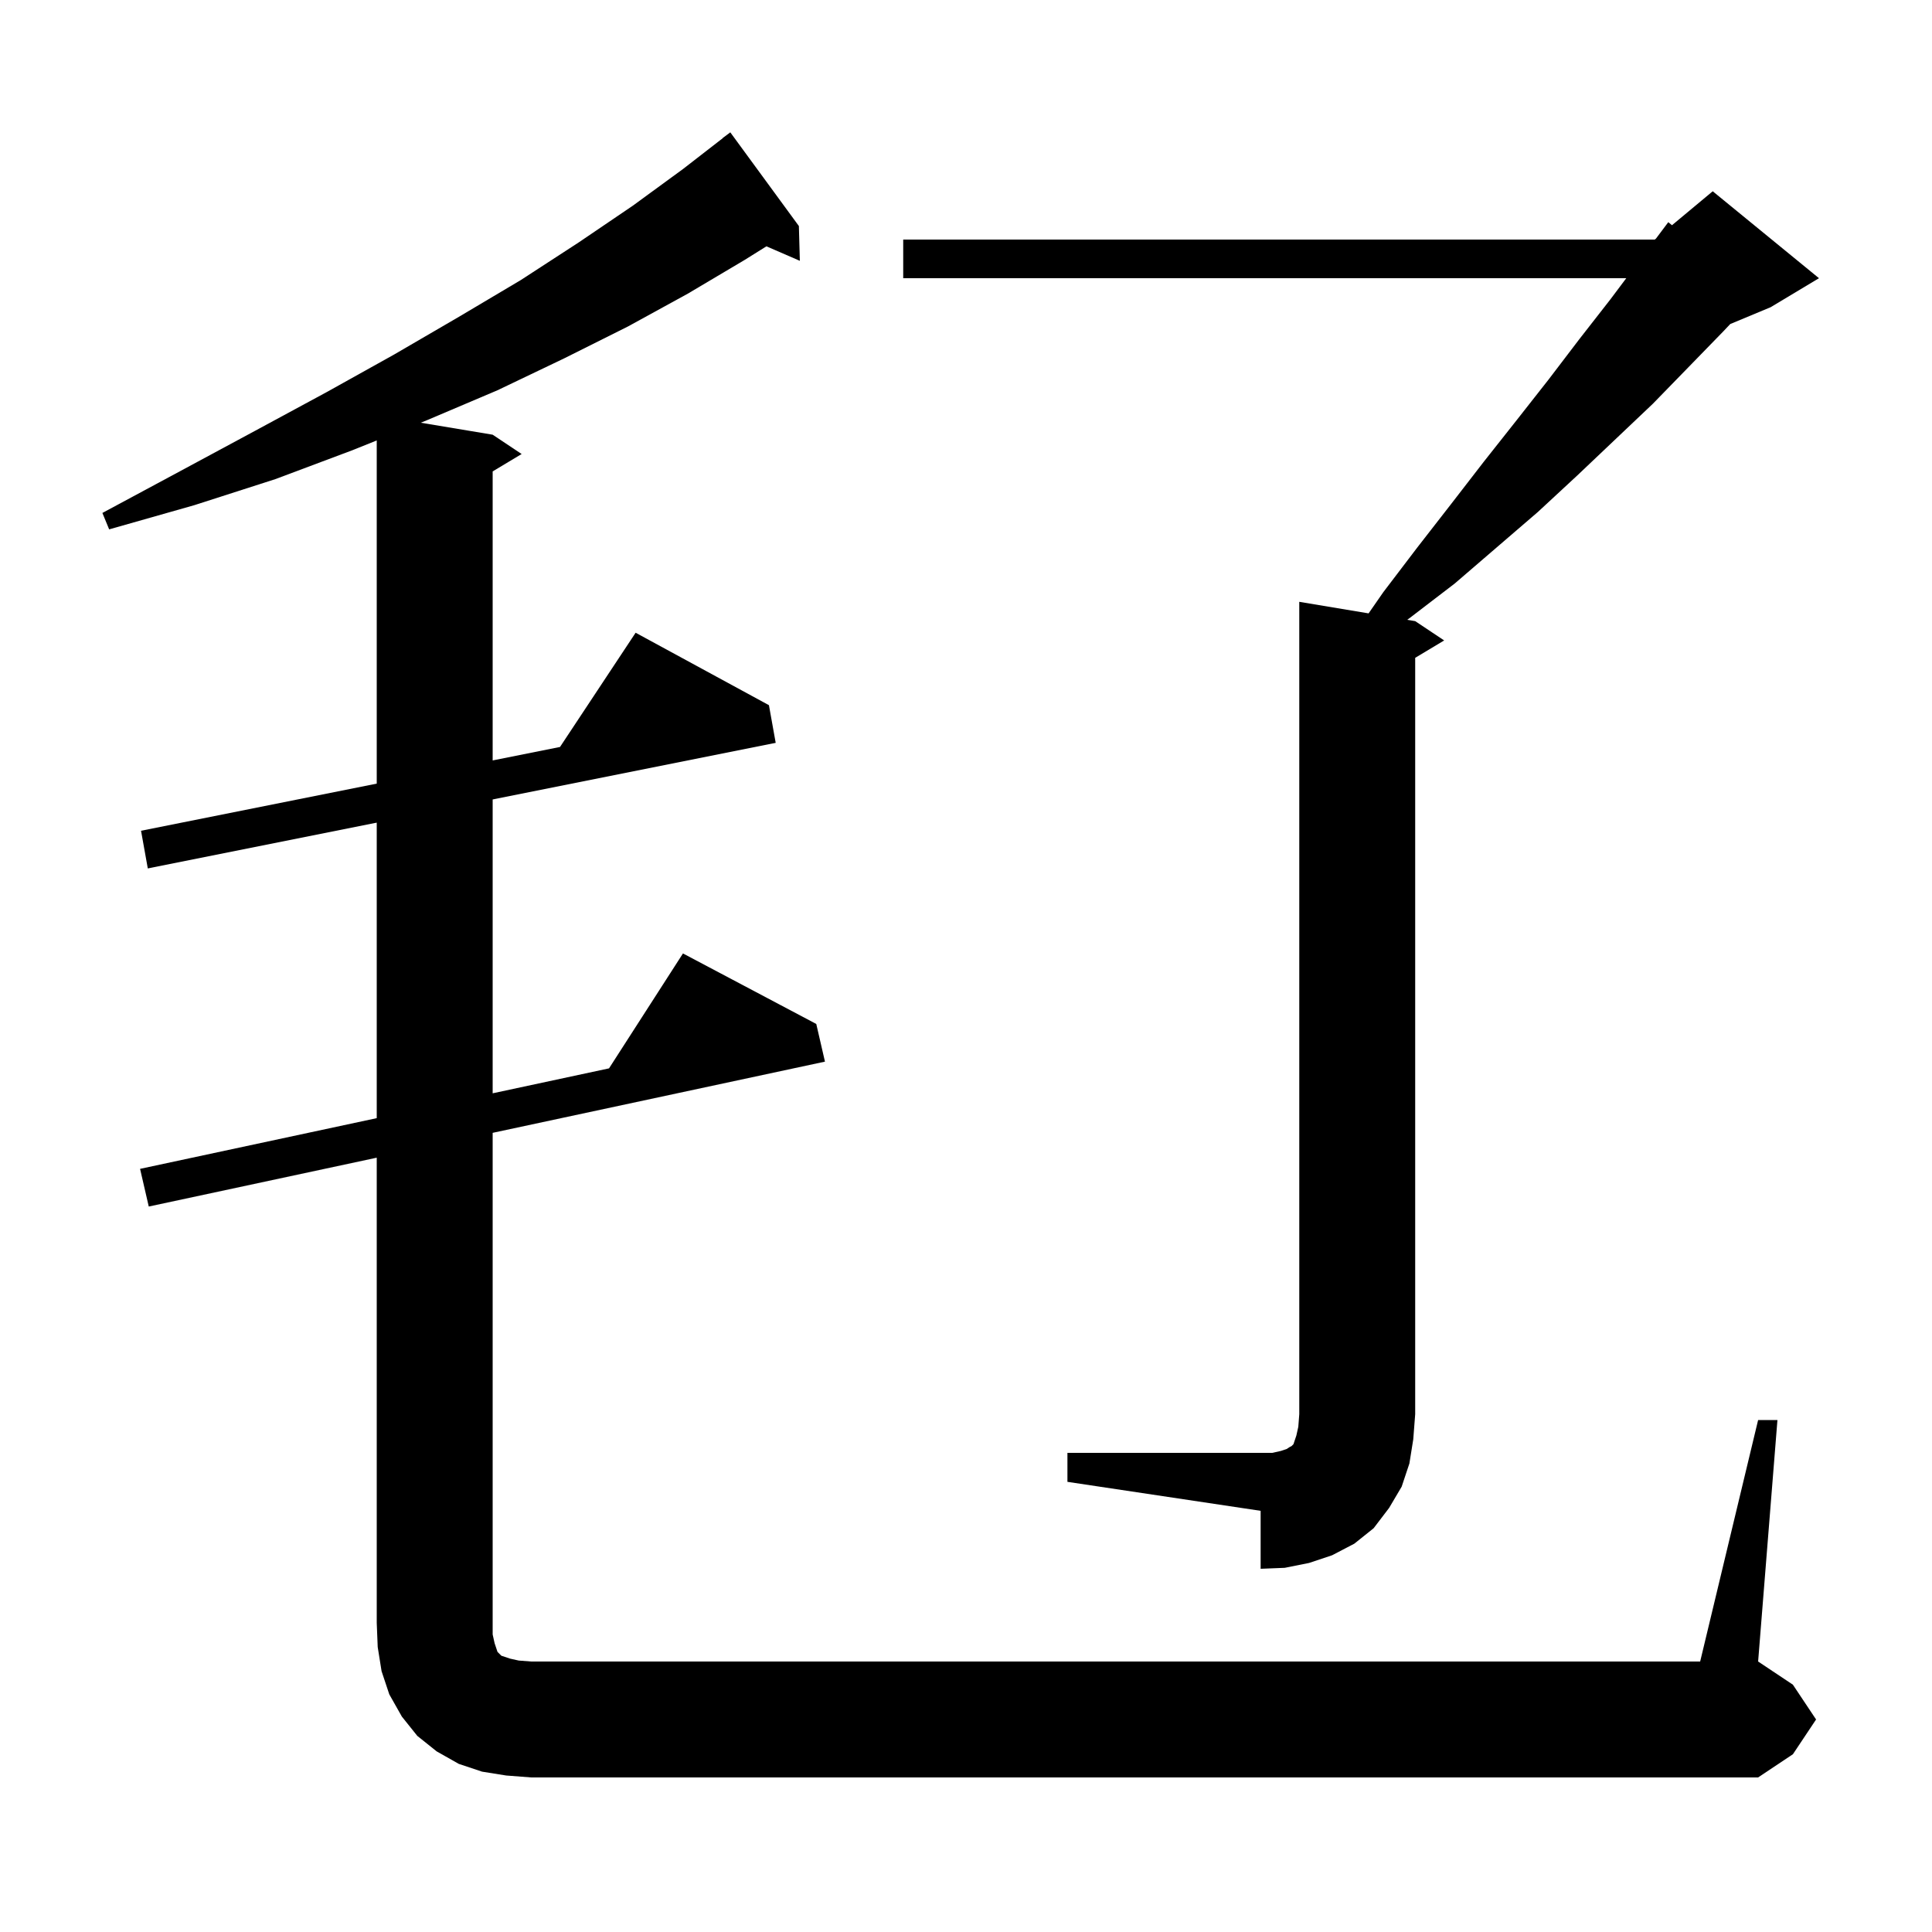 <svg xmlns="http://www.w3.org/2000/svg" xmlns:xlink="http://www.w3.org/1999/xlink" version="1.1" baseProfile="full" viewBox="0 0 200 200" width="200" height="200"><g fill="currentColor"><path d="M 182.0 147.0 L 184.0 147.0 L 182.0 172.0 L 185.6 174.4 L 188.0 178.0 L 185.6 181.6 L 182.0 184.0 L 55.0 184.0 L 52.4 183.8 L 49.9 183.4 L 47.5 182.6 L 45.2 181.3 L 43.2 179.7 L 41.6 177.7 L 40.3 175.4 L 39.5 173.0 L 39.1 170.5 L 39.0 168.0 L 39.0 119.843 L 15.4 124.9 L 14.5 121.0 L 39.0 115.75 L 39.0 85.16 L 15.3 89.9 L 14.6 86.0 L 39.0 81.12 L 39.0 45.594 L 36.5 46.6 L 28.5 49.6 L 20.1 52.3 L 11.3 54.8 L 10.6 53.1 L 18.6 48.8 L 26.4 44.6 L 33.8 40.6 L 40.8 36.7 L 47.5 32.8 L 53.9 29.0 L 59.9 25.1 L 65.5 21.3 L 70.7 17.5 L 74.811 14.312 L 74.8 14.3 L 75.6 13.7 L 82.7 23.4 L 82.8 27.0 L 79.341 25.499 L 77.1 26.9 L 71.2 30.4 L 65.0 33.8 L 58.4 37.1 L 51.5 40.4 L 44.2 43.5 L 43.556 43.759 L 51.0 45.0 L 54.0 47.0 L 51.0 48.8 L 51.0 78.72 L 57.972 77.326 L 65.8 65.5 L 79.6 73.0 L 80.3 76.9 L 51.0 82.76 L 51.0 113.179 L 63.046 110.597 L 70.7 98.7 L 84.5 106.0 L 85.4 109.9 L 51.0 117.271 L 51.0 169.2 L 51.2 170.1 L 51.5 171.0 L 51.9 171.4 L 52.8 171.7 L 53.7 171.9 L 55.0 172.0 L 176.0 172.0 Z M 110.5 150.4 L 131.7 150.4 L 132.6 150.2 L 133.2 150.0 L 133.5 149.8 L 133.7 149.7 L 133.9 149.5 L 134.2 148.6 L 134.4 147.7 L 134.5 146.4 L 134.5 62.3 L 141.676 63.496 L 143.2 61.3 L 146.7 56.7 L 150.2 52.2 L 153.6 47.8 L 157.0 43.5 L 160.3 39.3 L 163.5 35.1 L 166.7 31.0 L 168.35 28.8 L 93.5 28.8 L 93.5 24.8 L 171.3 24.8 L 171.433 24.689 L 172.7 23.0 L 173.082 23.315 L 177.3 19.8 L 188.3 28.8 L 183.3 31.8 L 179.116 33.543 L 178.4 34.3 L 174.8 38.0 L 171.1 41.8 L 163.3 49.2 L 159.2 53.0 L 150.6 60.4 L 145.9 64.0 L 145.671 64.162 L 146.5 64.3 L 149.5 66.3 L 146.5 68.1 L 146.5 146.4 L 146.3 149.0 L 145.9 151.5 L 145.1 153.9 L 143.8 156.1 L 142.2 158.2 L 140.2 159.8 L 137.9 161.0 L 135.5 161.8 L 133.0 162.3 L 130.5 162.4 L 130.5 156.4 L 110.5 153.4 Z "/></g></svg>